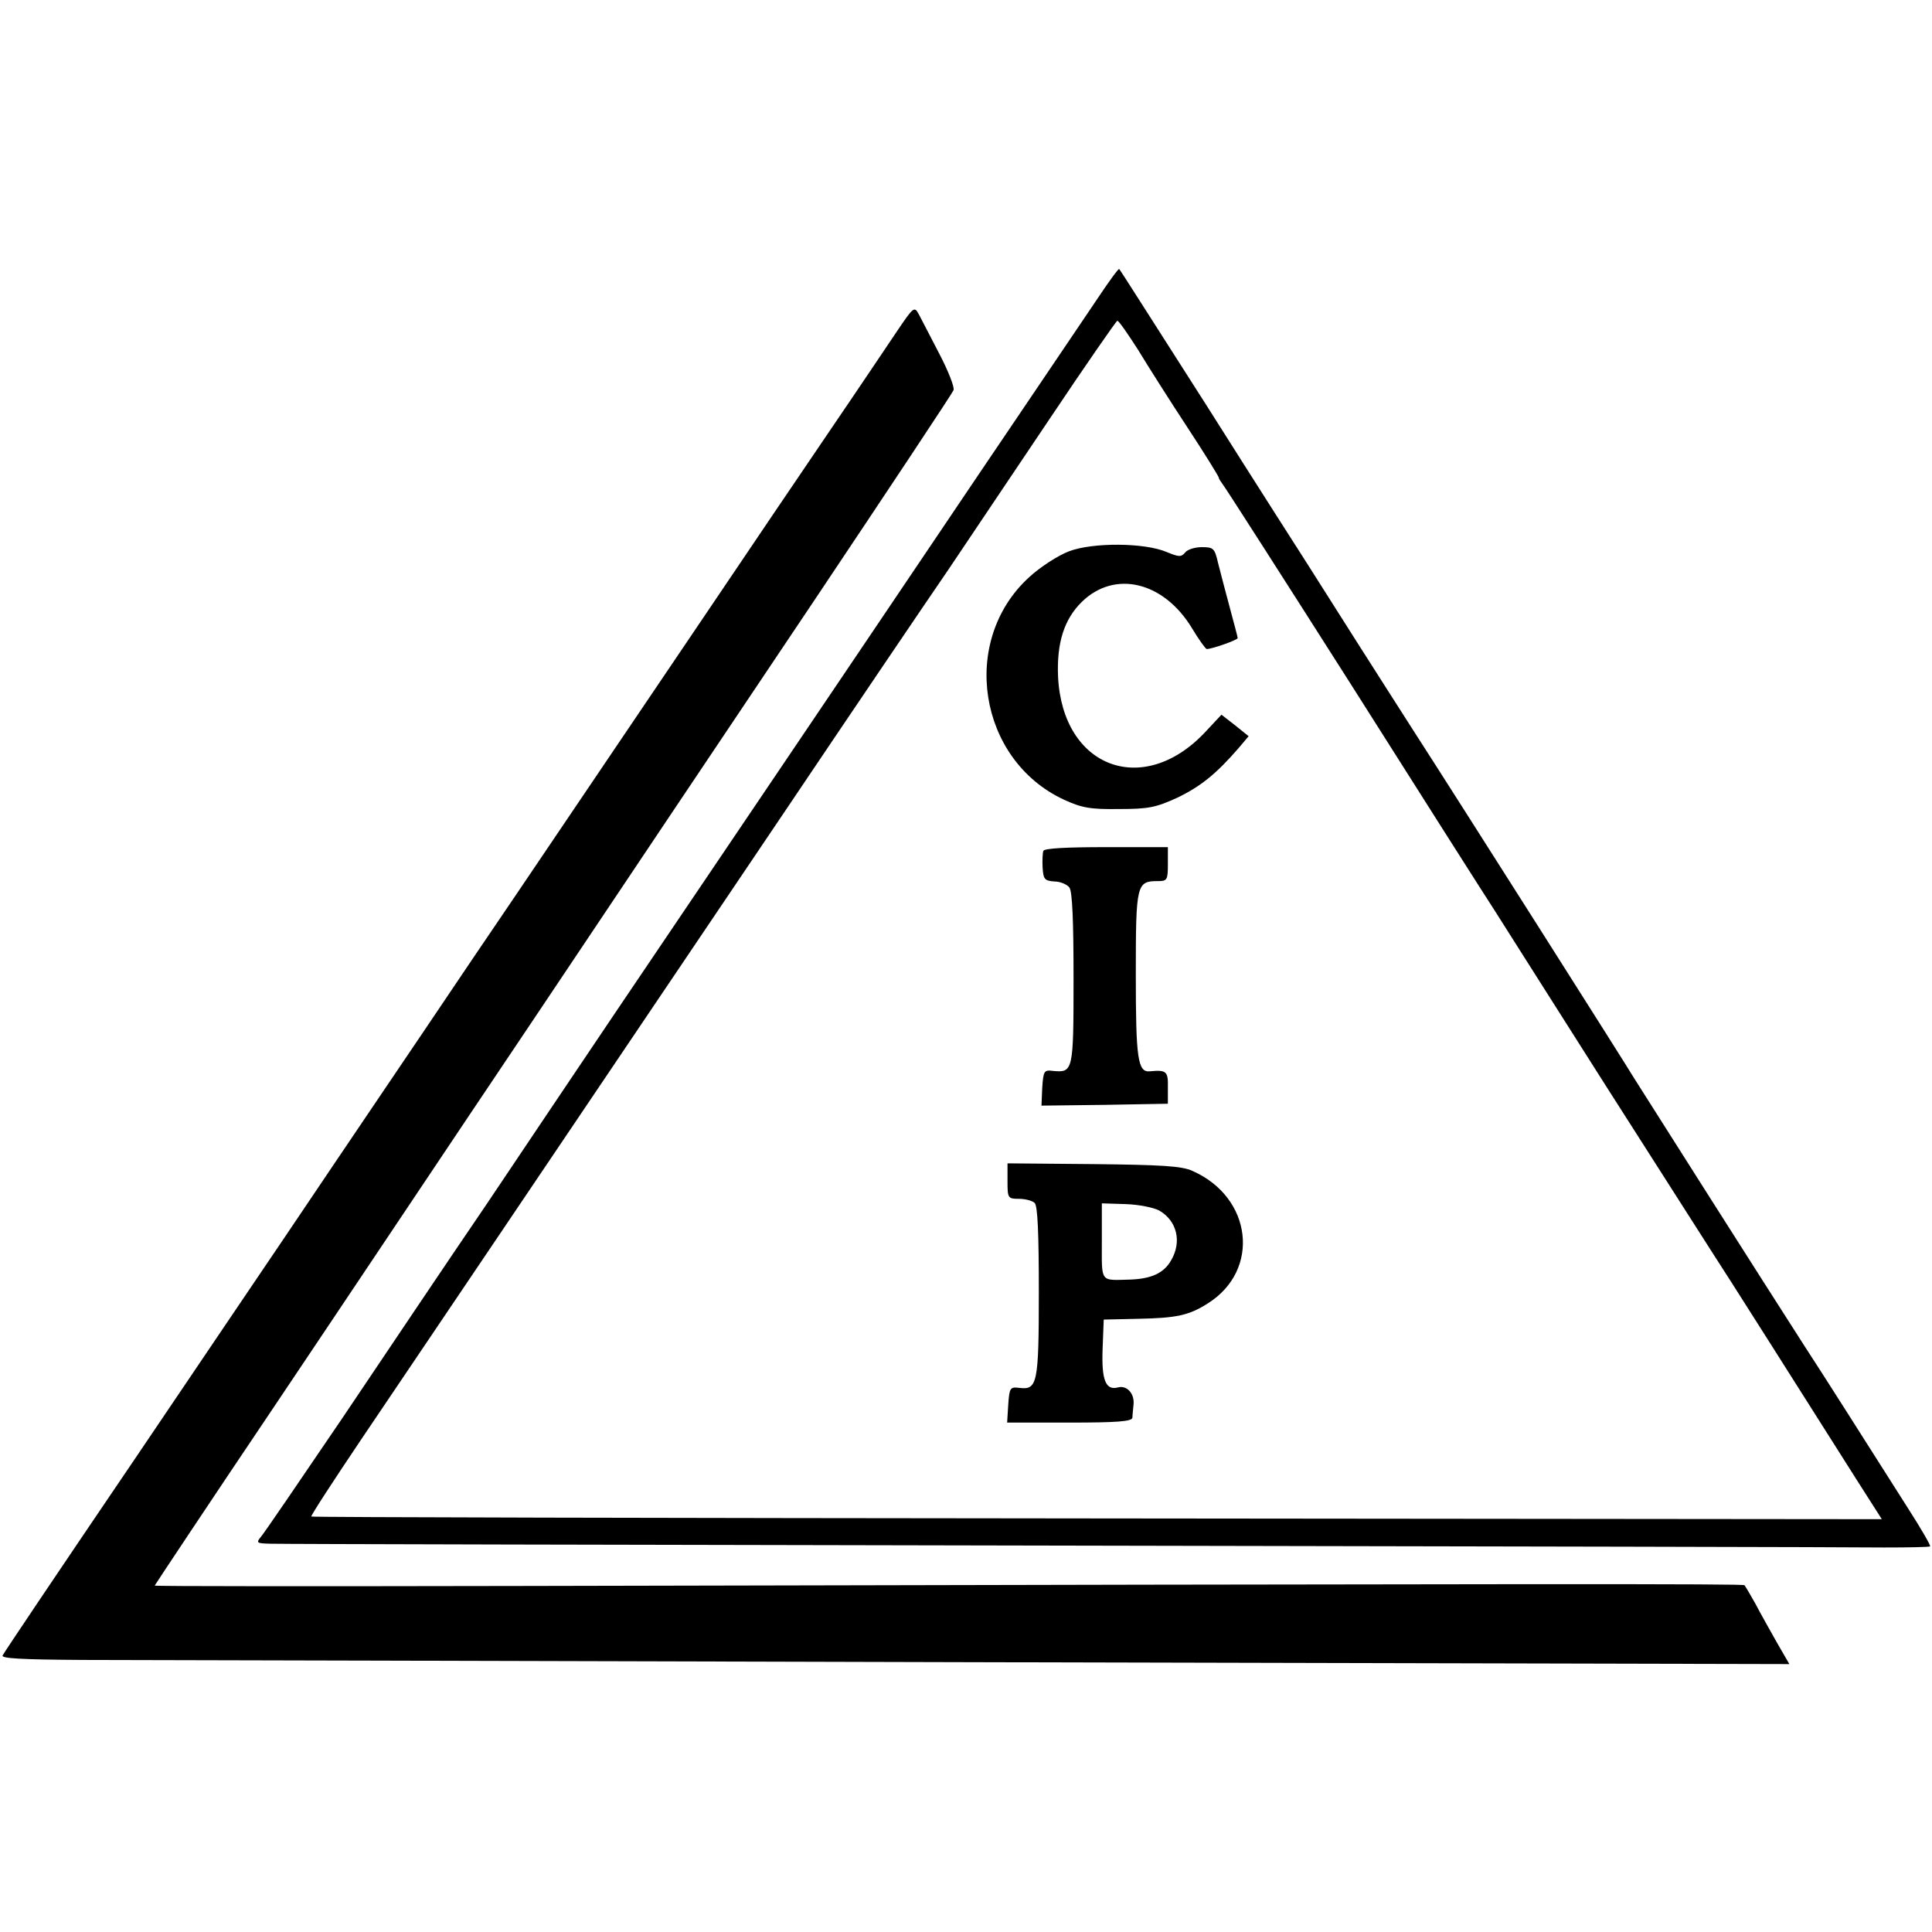 <?xml version="1.0" standalone="no"?>
<!DOCTYPE svg PUBLIC "-//W3C//DTD SVG 20010904//EN"
 "http://www.w3.org/TR/2001/REC-SVG-20010904/DTD/svg10.dtd">
<svg version="1.0" xmlns="http://www.w3.org/2000/svg"
 width="512pt" height="512pt" viewBox="0 0 512 512"
 preserveAspectRatio="xMidYMid meet">
<g transform="translate(0,512) scale(0.1,-0.1)"
fill="#000000" stroke="none">
<path d="M2908 4328 c-31 -46 -132 -195 -225 -333 -93 -137 -267 -396 -388
-575 -121 -179 -286 -424 -368 -545 -82 -121 -218 -323 -304 -450 -85 -126
-236 -351 -336 -500 -101 -148 -272 -403 -381 -565 -110 -162 -206 -303 -214
-312 -14 -17 -12 -18 24 -19 21 -1 966 -3 2099 -5 1133 -2 2113 -4 2178 -5 66
0 120 1 122 3 2 2 -24 47 -58 100 -120 189 -231 364 -273 428 -103 160 -438
688 -453 712 -15 26 -466 737 -586 923 -28 44 -96 150 -150 235 -54 85 -113
178 -130 205 -18 28 -137 214 -264 415 -128 200 -233 366 -235 367 -2 2 -28
-34 -58 -79z m108 -135 c26 -43 85 -136 131 -206 46 -70 83 -130 83 -133 0 -3
5 -10 10 -17 6 -7 159 -246 341 -532 181 -286 352 -555 380 -598 27 -43 160
-252 295 -465 136 -213 261 -409 279 -437 31 -47 240 -377 385 -606 l67 -105
-2079 2 c-1144 1 -2081 3 -2083 5 -2 2 58 94 132 204 74 110 237 351 361 535
124 184 267 396 317 470 50 74 246 365 435 645 189 281 388 575 443 655 54 80
175 261 270 402 95 142 175 257 178 258 4 0 28 -35 55 -77z"/>
<path d="M2833 3659 c-29 -11 -77 -42 -106 -69 -184 -168 -135 -483 92 -589
48 -22 70 -26 146 -25 79 0 98 4 155 30 62 30 103 63 162 131 l27 32 -36 29
-36 28 -43 -46 c-164 -175 -378 -95 -390 146 -4 90 16 153 63 199 87 85 217
54 292 -70 18 -30 36 -55 39 -55 14 0 82 24 82 29 0 3 -10 40 -21 81 -11 41
-25 94 -31 118 -9 39 -12 42 -43 42 -18 0 -38 -6 -44 -14 -11 -13 -17 -12 -49
1 -58 25 -196 26 -259 2z"/>
<path d="M2765 2865 c-2 -5 -3 -26 -2 -44 2 -31 5 -35 31 -37 16 0 34 -8 40
-16 8 -11 11 -91 11 -242 0 -246 -1 -249 -55 -244 -23 3 -25 0 -28 -45 l-2
-47 167 2 168 3 0 43 c1 43 -4 47 -47 43 -33 -4 -38 33 -38 257 0 240 2 247
59 247 24 0 26 3 26 45 l0 45 -164 0 c-103 0 -164 -3 -166 -10z"/>
<path d="M2670 1990 c0 -45 1 -47 30 -47 17 0 36 -5 42 -11 8 -8 11 -81 11
-237 0 -243 -4 -259 -52 -253 -24 3 -26 0 -29 -44 l-3 -48 165 0 c126 0 166 3
167 13 0 6 2 23 3 35 3 29 -18 52 -42 45 -32 -8 -43 20 -40 102 l3 78 90 2
c103 2 136 9 186 41 140 88 118 281 -41 351 -28 13 -82 16 -262 18 l-228 2 0
-47z m402 -78 c47 -27 61 -83 31 -133 -19 -33 -52 -48 -108 -50 -81 -2 -75
-10 -75 102 l0 100 63 -2 c34 -1 74 -9 89 -17z"/>
<path d="M2377 4242 c-25 -37 -104 -155 -177 -262 -73 -107 -216 -319 -318
-470 -187 -277 -330 -488 -517 -765 -56 -82 -164 -242 -240 -355 -76 -113
-189 -279 -250 -370 -61 -91 -178 -264 -260 -385 -82 -121 -194 -287 -250
-370 -232 -342 -352 -521 -358 -532 -5 -8 49 -11 210 -12 120 0 1187 -3 2371
-6 l2154 -5 -33 57 c-18 32 -44 78 -57 103 -14 25 -27 47 -29 49 -3 4 -499 4
-3250 -2 -530 -1 -963 -1 -963 1 0 1 142 215 317 475 174 259 483 722 688
1027 204 305 537 802 739 1103 202 302 370 555 373 563 3 8 -14 51 -38 97 -23
45 -48 92 -54 104 -12 22 -14 20 -58 -45z"/>
</g>
</svg>
